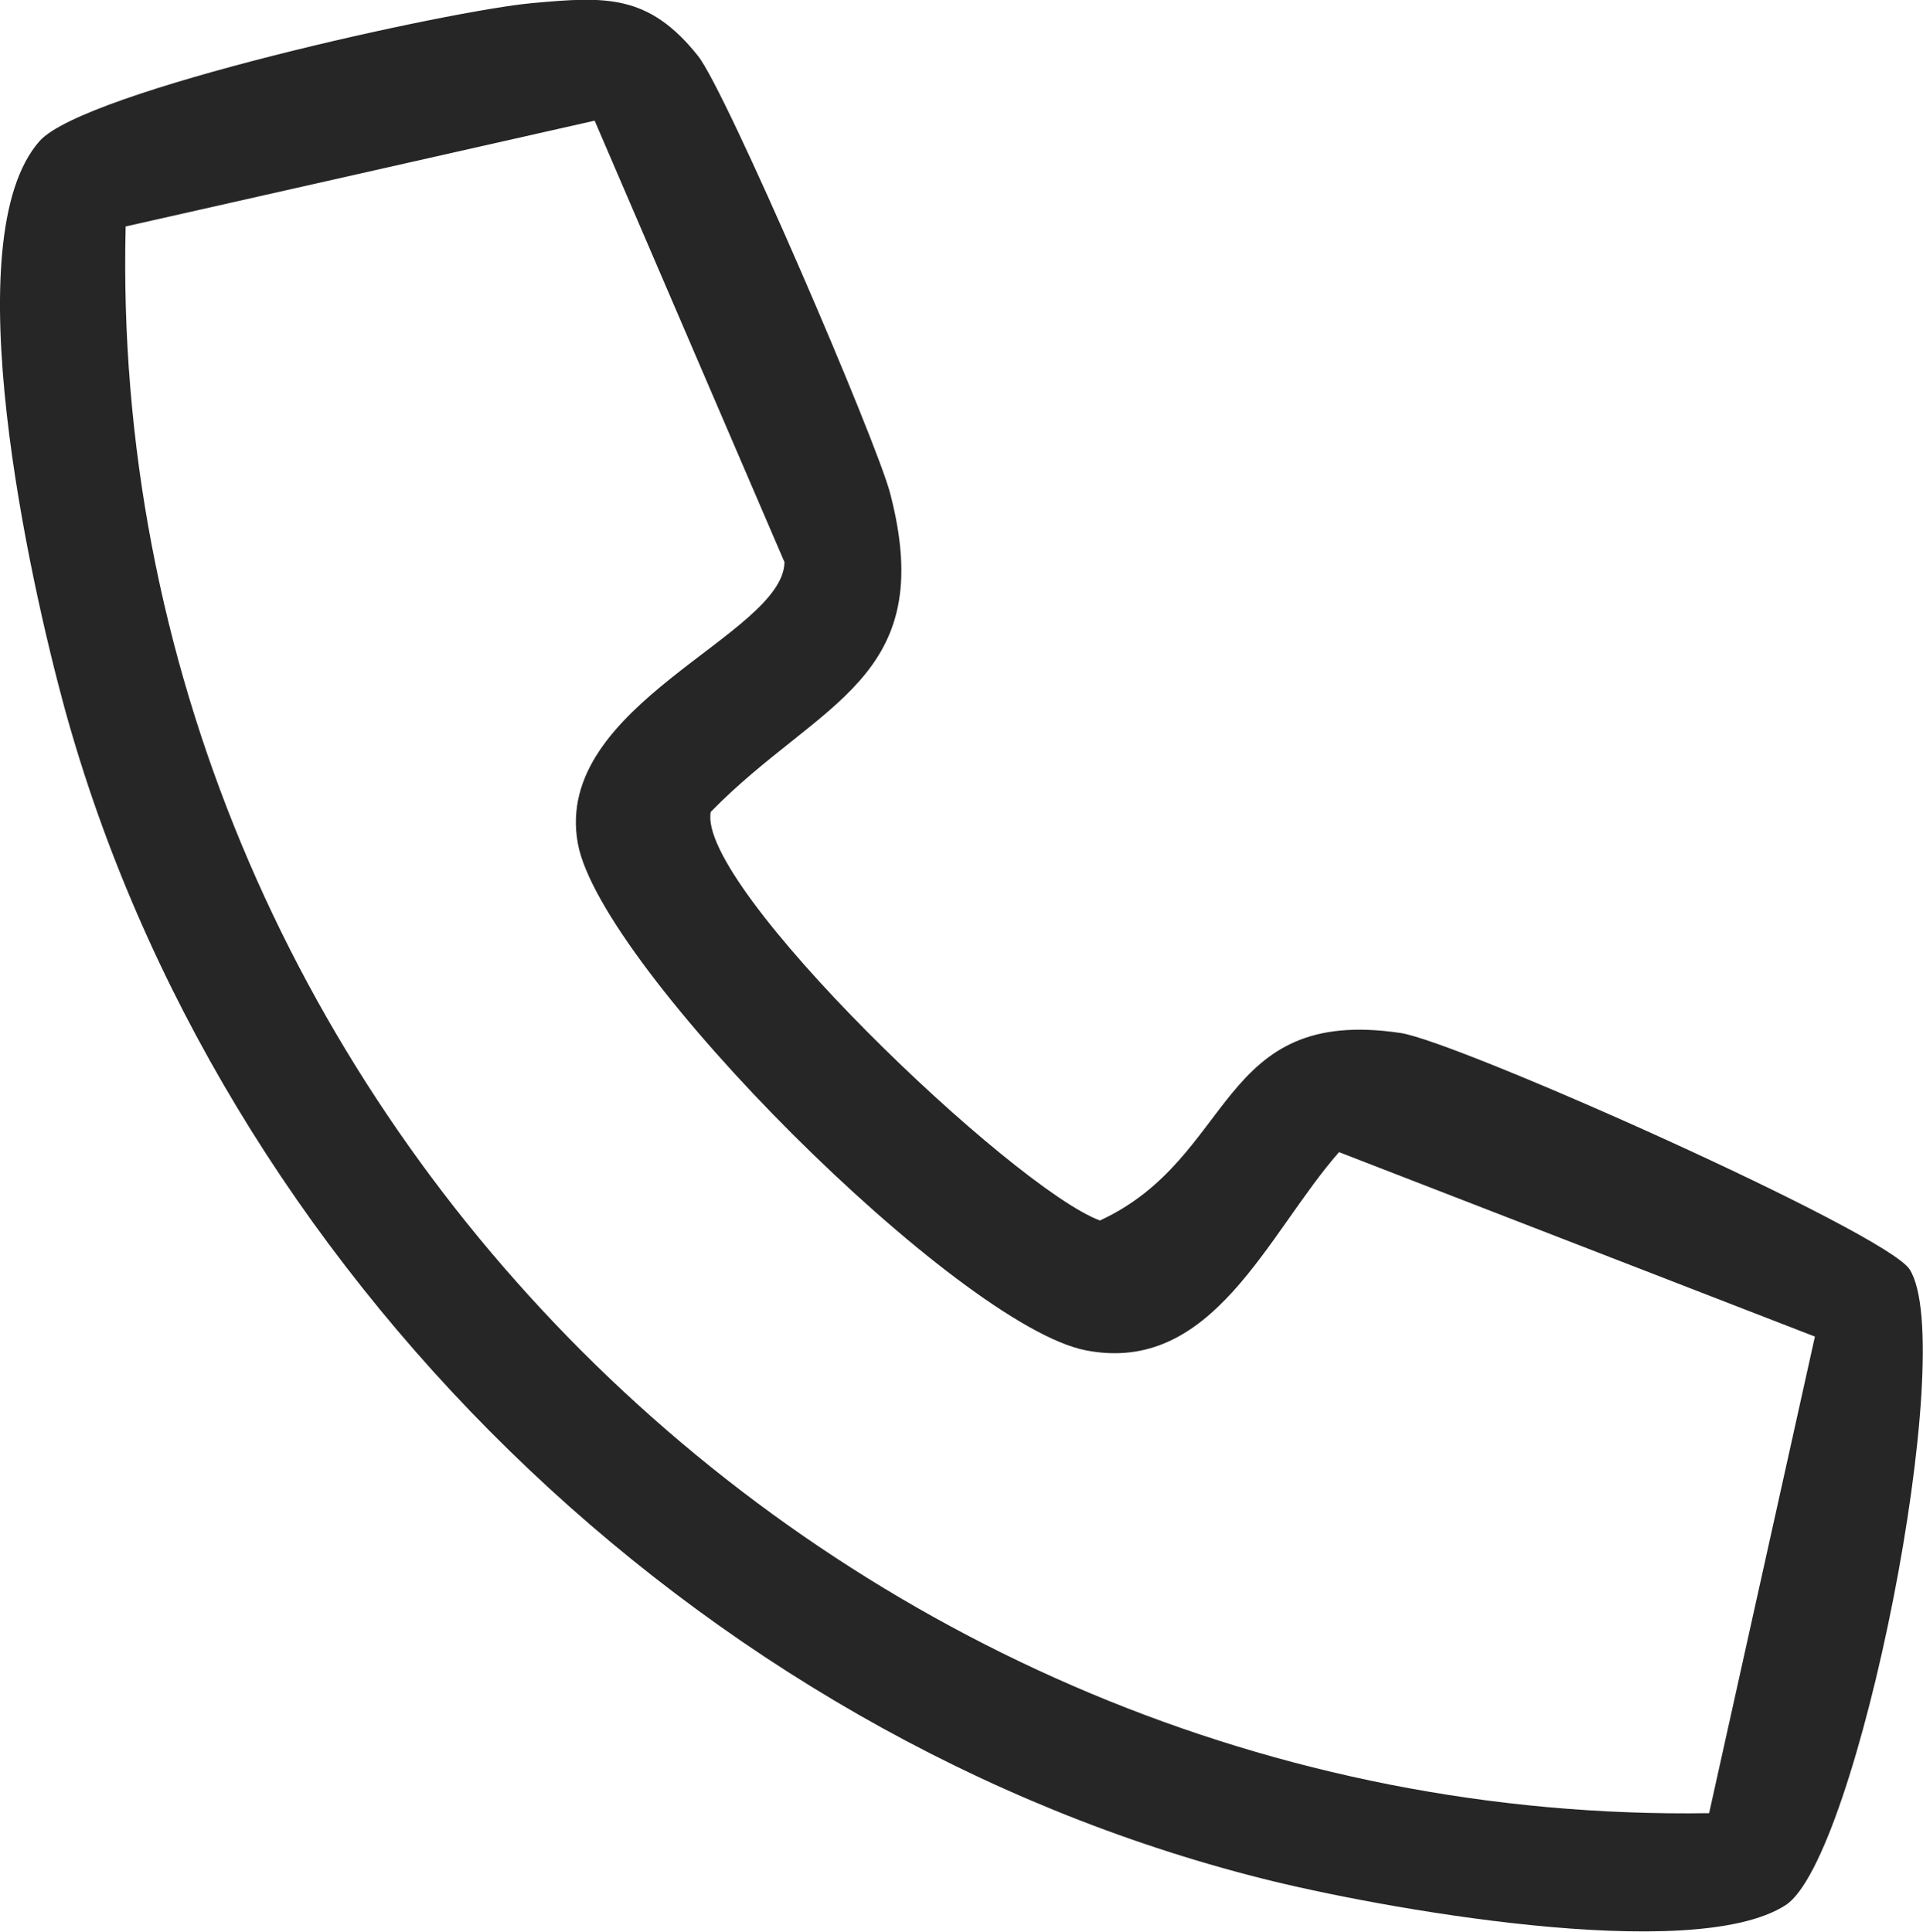 <?xml version="1.0" encoding="UTF-8"?>
<svg id="Layer_1" data-name="Layer 1" xmlns="http://www.w3.org/2000/svg" viewBox="0 0 50.35 50.59">
  <defs>
    <style>
      .cls-1 {
        fill: #262626;
      }
    </style>
  </defs>
  <path class="cls-1" d="M13.95.08c1.89-.17,3.03-.25,4.33,1.39.74.93,4.68,10.09,5.03,11.46,1.27,4.88-1.87,5.43-4.7,8.33-.38,1.94,7.91,9.85,10.19,10.7,3.57-1.65,3.05-5.63,7.87-4.91,1.49.22,12.71,5.22,13.33,6.19,1.3,2.04-1.36,15.44-3.25,16.65-2.44,1.57-10.71.06-13.71-.7-14.79-3.73-27.31-15.94-31.35-30.65C.79,15.24-1.23,6.24,1.04,3.69,2.21,2.38,11.79.27,13.95.08ZM47.52,35l-12.46-4.83c-1.88,2.14-3.3,5.84-6.63,5.19s-12.7-10.01-13.3-13.27c-.67-3.65,5.38-5.45,5.41-7.37L15.57,3.16,3.29,5.93c-.56,22.83,18.63,41.9,41.46,41.55l2.77-12.48Z"/>
</svg>